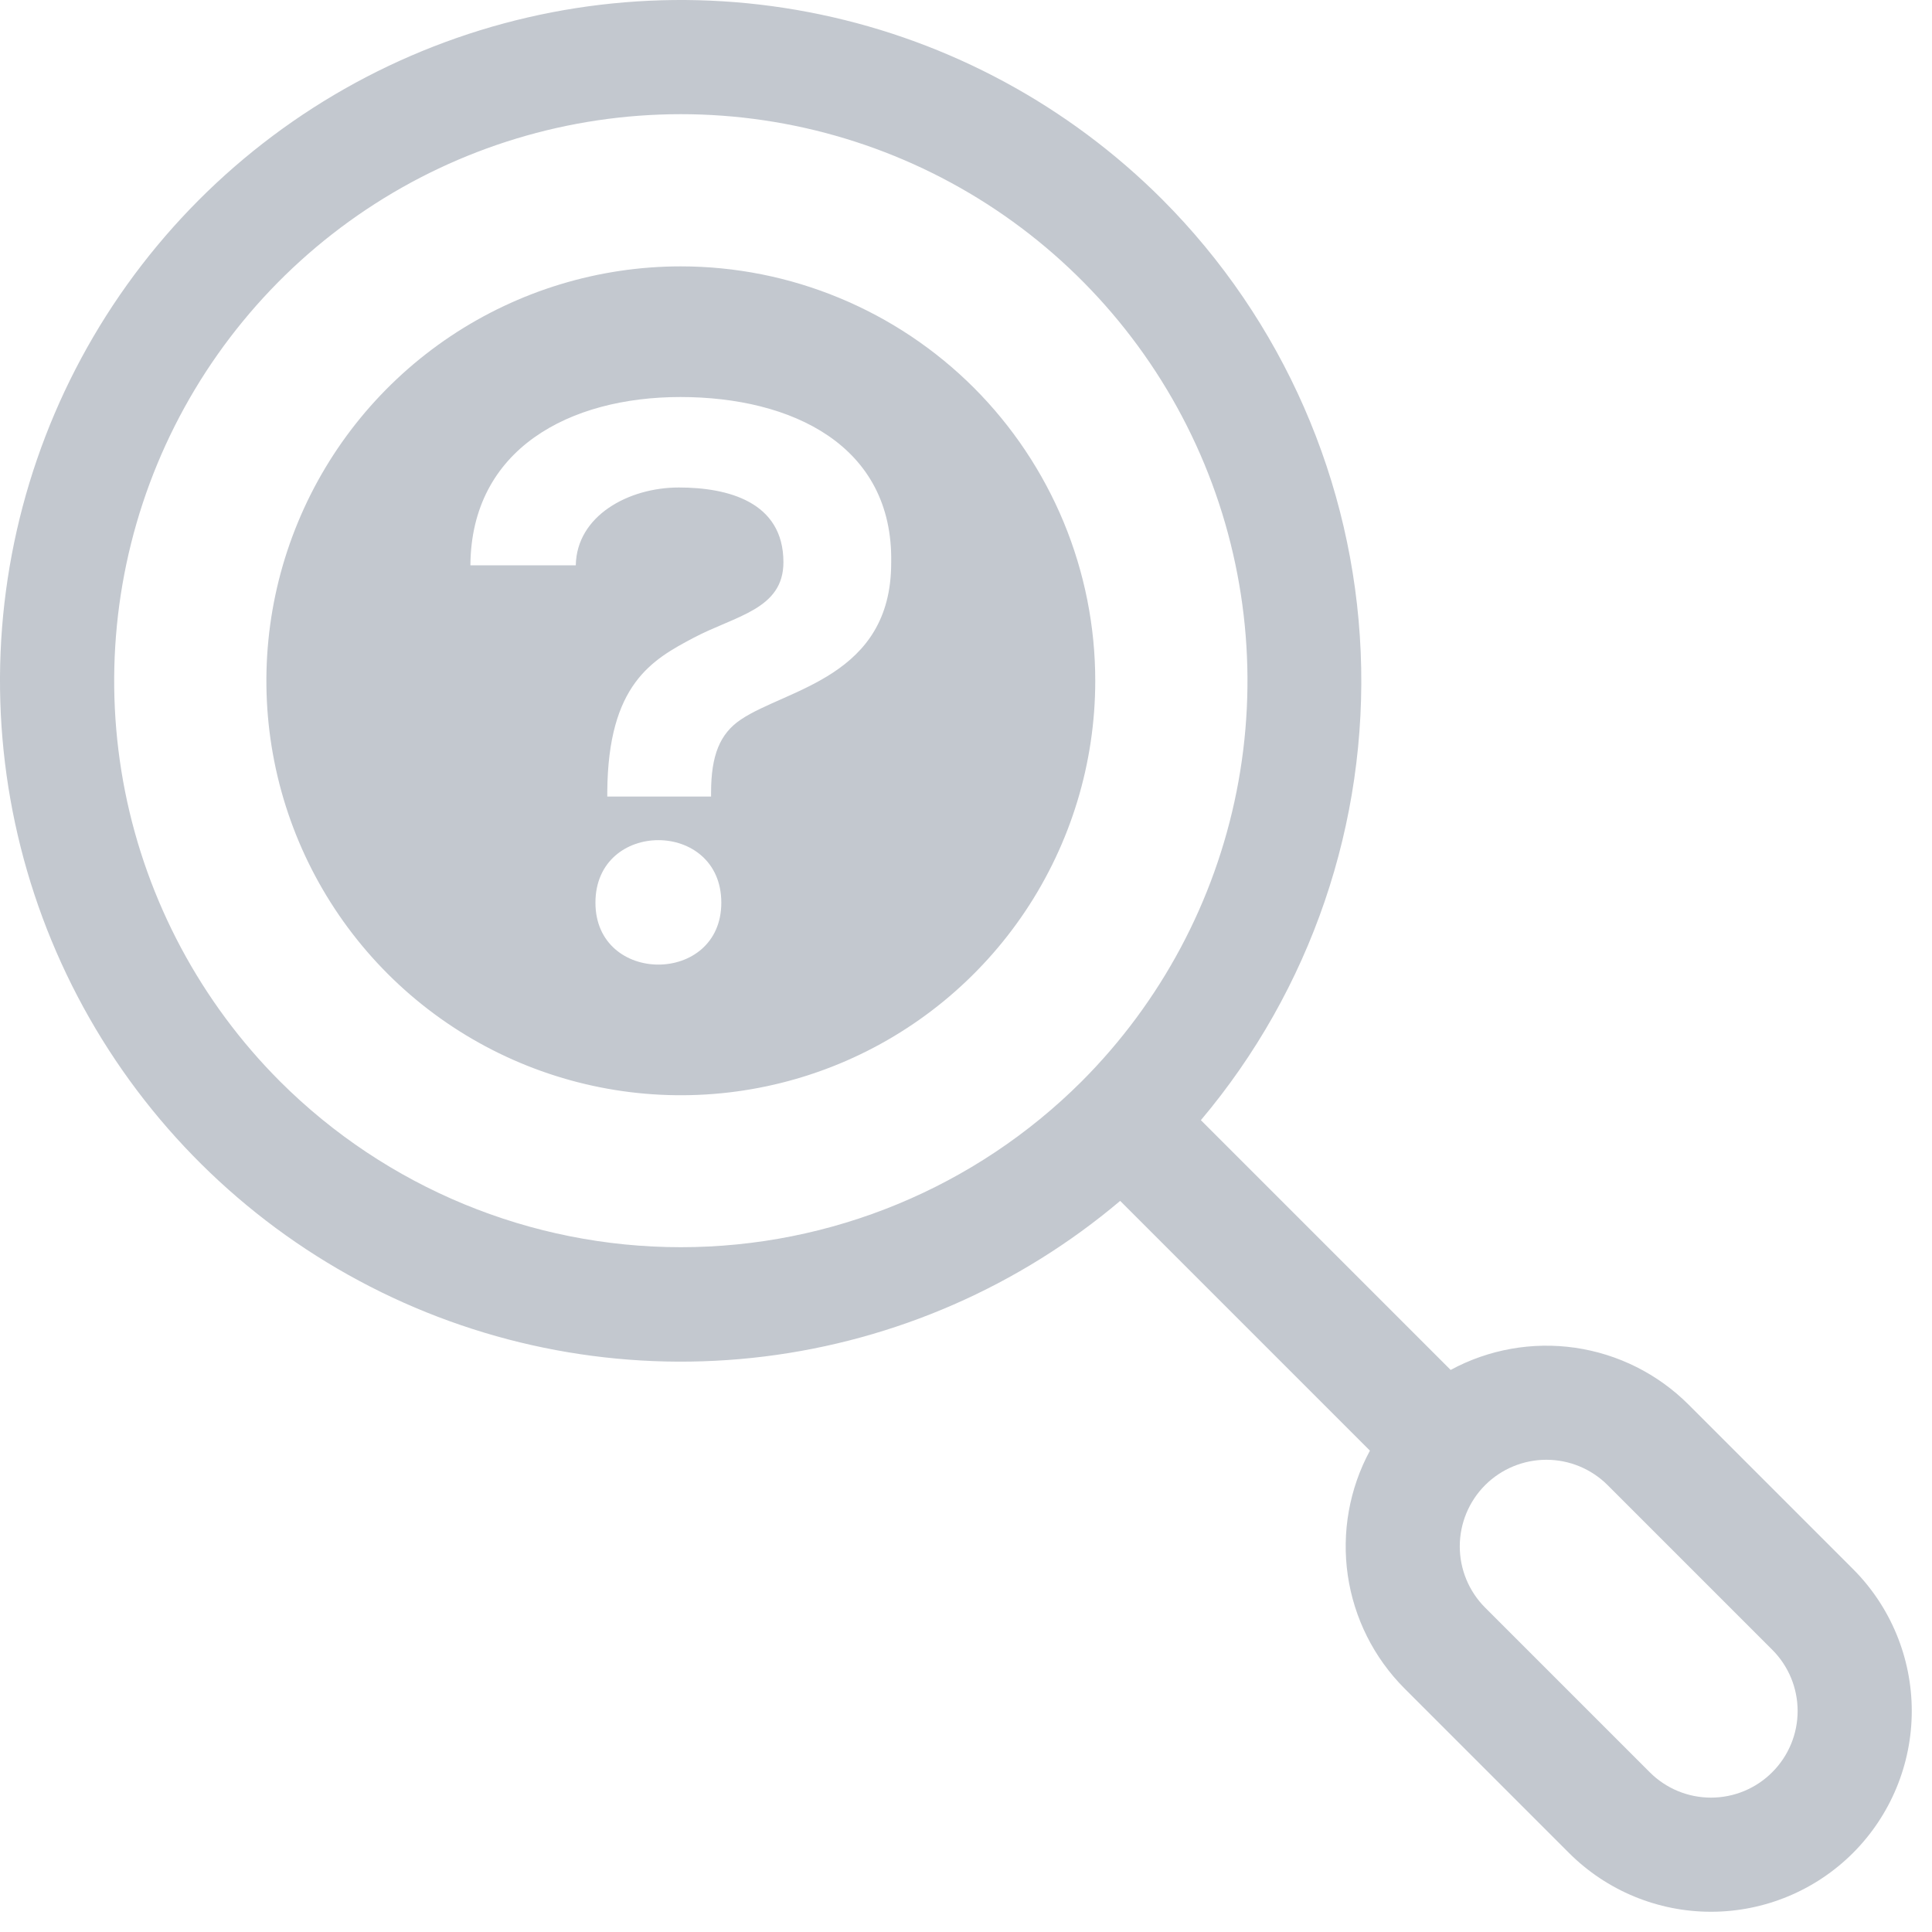 <?xml version="1.0" encoding="UTF-8"?>
<svg xmlns="http://www.w3.org/2000/svg" width="40" height="40" viewBox="0 0 40 40" fill="none">
  <path d="M24.063 4.129C22.127 2.193 19.67 0.863 16.991 0.301C14.312 -0.262 11.527 -0.032 8.976 0.963C6.426 1.957 4.22 3.672 2.628 5.899C1.036 8.126 0.127 10.769 0.012 13.504C-0.102 16.239 0.582 18.948 1.981 21.301C3.38 23.654 5.435 25.548 7.893 26.753C10.351 27.958 13.107 28.421 15.824 28.085C18.54 27.749 21.101 26.63 23.192 24.863L28.363 30.034C27.936 30.822 27.776 31.727 27.904 32.613C28.033 33.5 28.444 34.321 29.077 34.956L32.485 38.364C33.264 39.143 34.322 39.581 35.424 39.581C36.527 39.581 37.584 39.143 38.364 38.364C39.143 37.584 39.581 36.527 39.581 35.424C39.581 34.322 39.143 33.264 38.364 32.485L34.956 29.077C34.321 28.444 33.5 28.033 32.613 27.904C31.727 27.776 30.822 27.936 30.034 28.363L24.863 23.192C27.14 20.491 28.32 17.034 28.172 13.505C28.024 9.975 26.558 6.63 24.063 4.129ZM5.8 22.392C4.16 20.751 3.042 18.66 2.589 16.385C2.137 14.109 2.369 11.75 3.257 9.606C4.145 7.463 5.649 5.63 7.578 4.341C9.507 3.052 11.775 2.364 14.096 2.364C16.416 2.364 18.684 3.052 20.614 4.341C22.543 5.63 24.047 7.463 24.935 9.606C25.823 11.75 26.055 14.109 25.602 16.385C25.15 18.66 24.032 20.751 22.392 22.392C20.19 24.588 17.206 25.822 14.096 25.822C10.986 25.822 8.002 24.589 5.8 22.392ZM33.284 30.748L36.692 34.156C37.029 34.492 37.218 34.949 37.218 35.424C37.218 35.9 37.029 36.356 36.692 36.692C36.356 37.029 35.9 37.218 35.424 37.218C34.949 37.218 34.492 37.029 34.156 36.692L30.748 33.284C30.412 32.948 30.223 32.492 30.223 32.016C30.223 31.541 30.412 31.084 30.748 30.748C31.084 30.412 31.541 30.223 32.016 30.223C32.492 30.223 32.948 30.412 33.284 30.748ZM14.095 5.515C12.399 5.515 10.74 6.019 9.329 6.961C7.918 7.904 6.818 9.244 6.169 10.812C5.519 12.38 5.349 14.105 5.68 15.769C6.011 17.434 6.829 18.963 8.028 20.163C9.228 21.363 10.757 22.18 12.422 22.511C14.086 22.842 15.811 22.672 17.379 22.023C18.947 21.373 20.287 20.273 21.23 18.862C22.172 17.451 22.676 15.793 22.676 14.095C22.676 12.969 22.454 11.853 22.023 10.812C21.591 9.771 20.959 8.825 20.163 8.028C19.366 7.232 18.42 6.6 17.379 6.169C16.338 5.737 15.222 5.515 14.095 5.515ZM12.328 18.689C12.328 16.963 14.934 16.963 14.934 18.689C14.934 20.398 12.328 20.398 12.328 18.689ZM15.341 14.896C14.901 15.19 14.722 15.645 14.722 16.411V16.492H12.573V16.395C12.589 14.164 13.501 13.659 14.364 13.203C15.227 12.747 16.22 12.617 16.22 11.64C16.22 10.386 15.064 10.093 14.054 10.093C13.012 10.093 11.938 10.679 11.921 11.705H9.739C9.755 9.295 11.791 8.22 14.087 8.22C16.383 8.22 18.5 9.213 18.451 11.656C18.451 14.017 16.285 14.261 15.341 14.896Z" fill="#C3C8CF"></path>
</svg>
